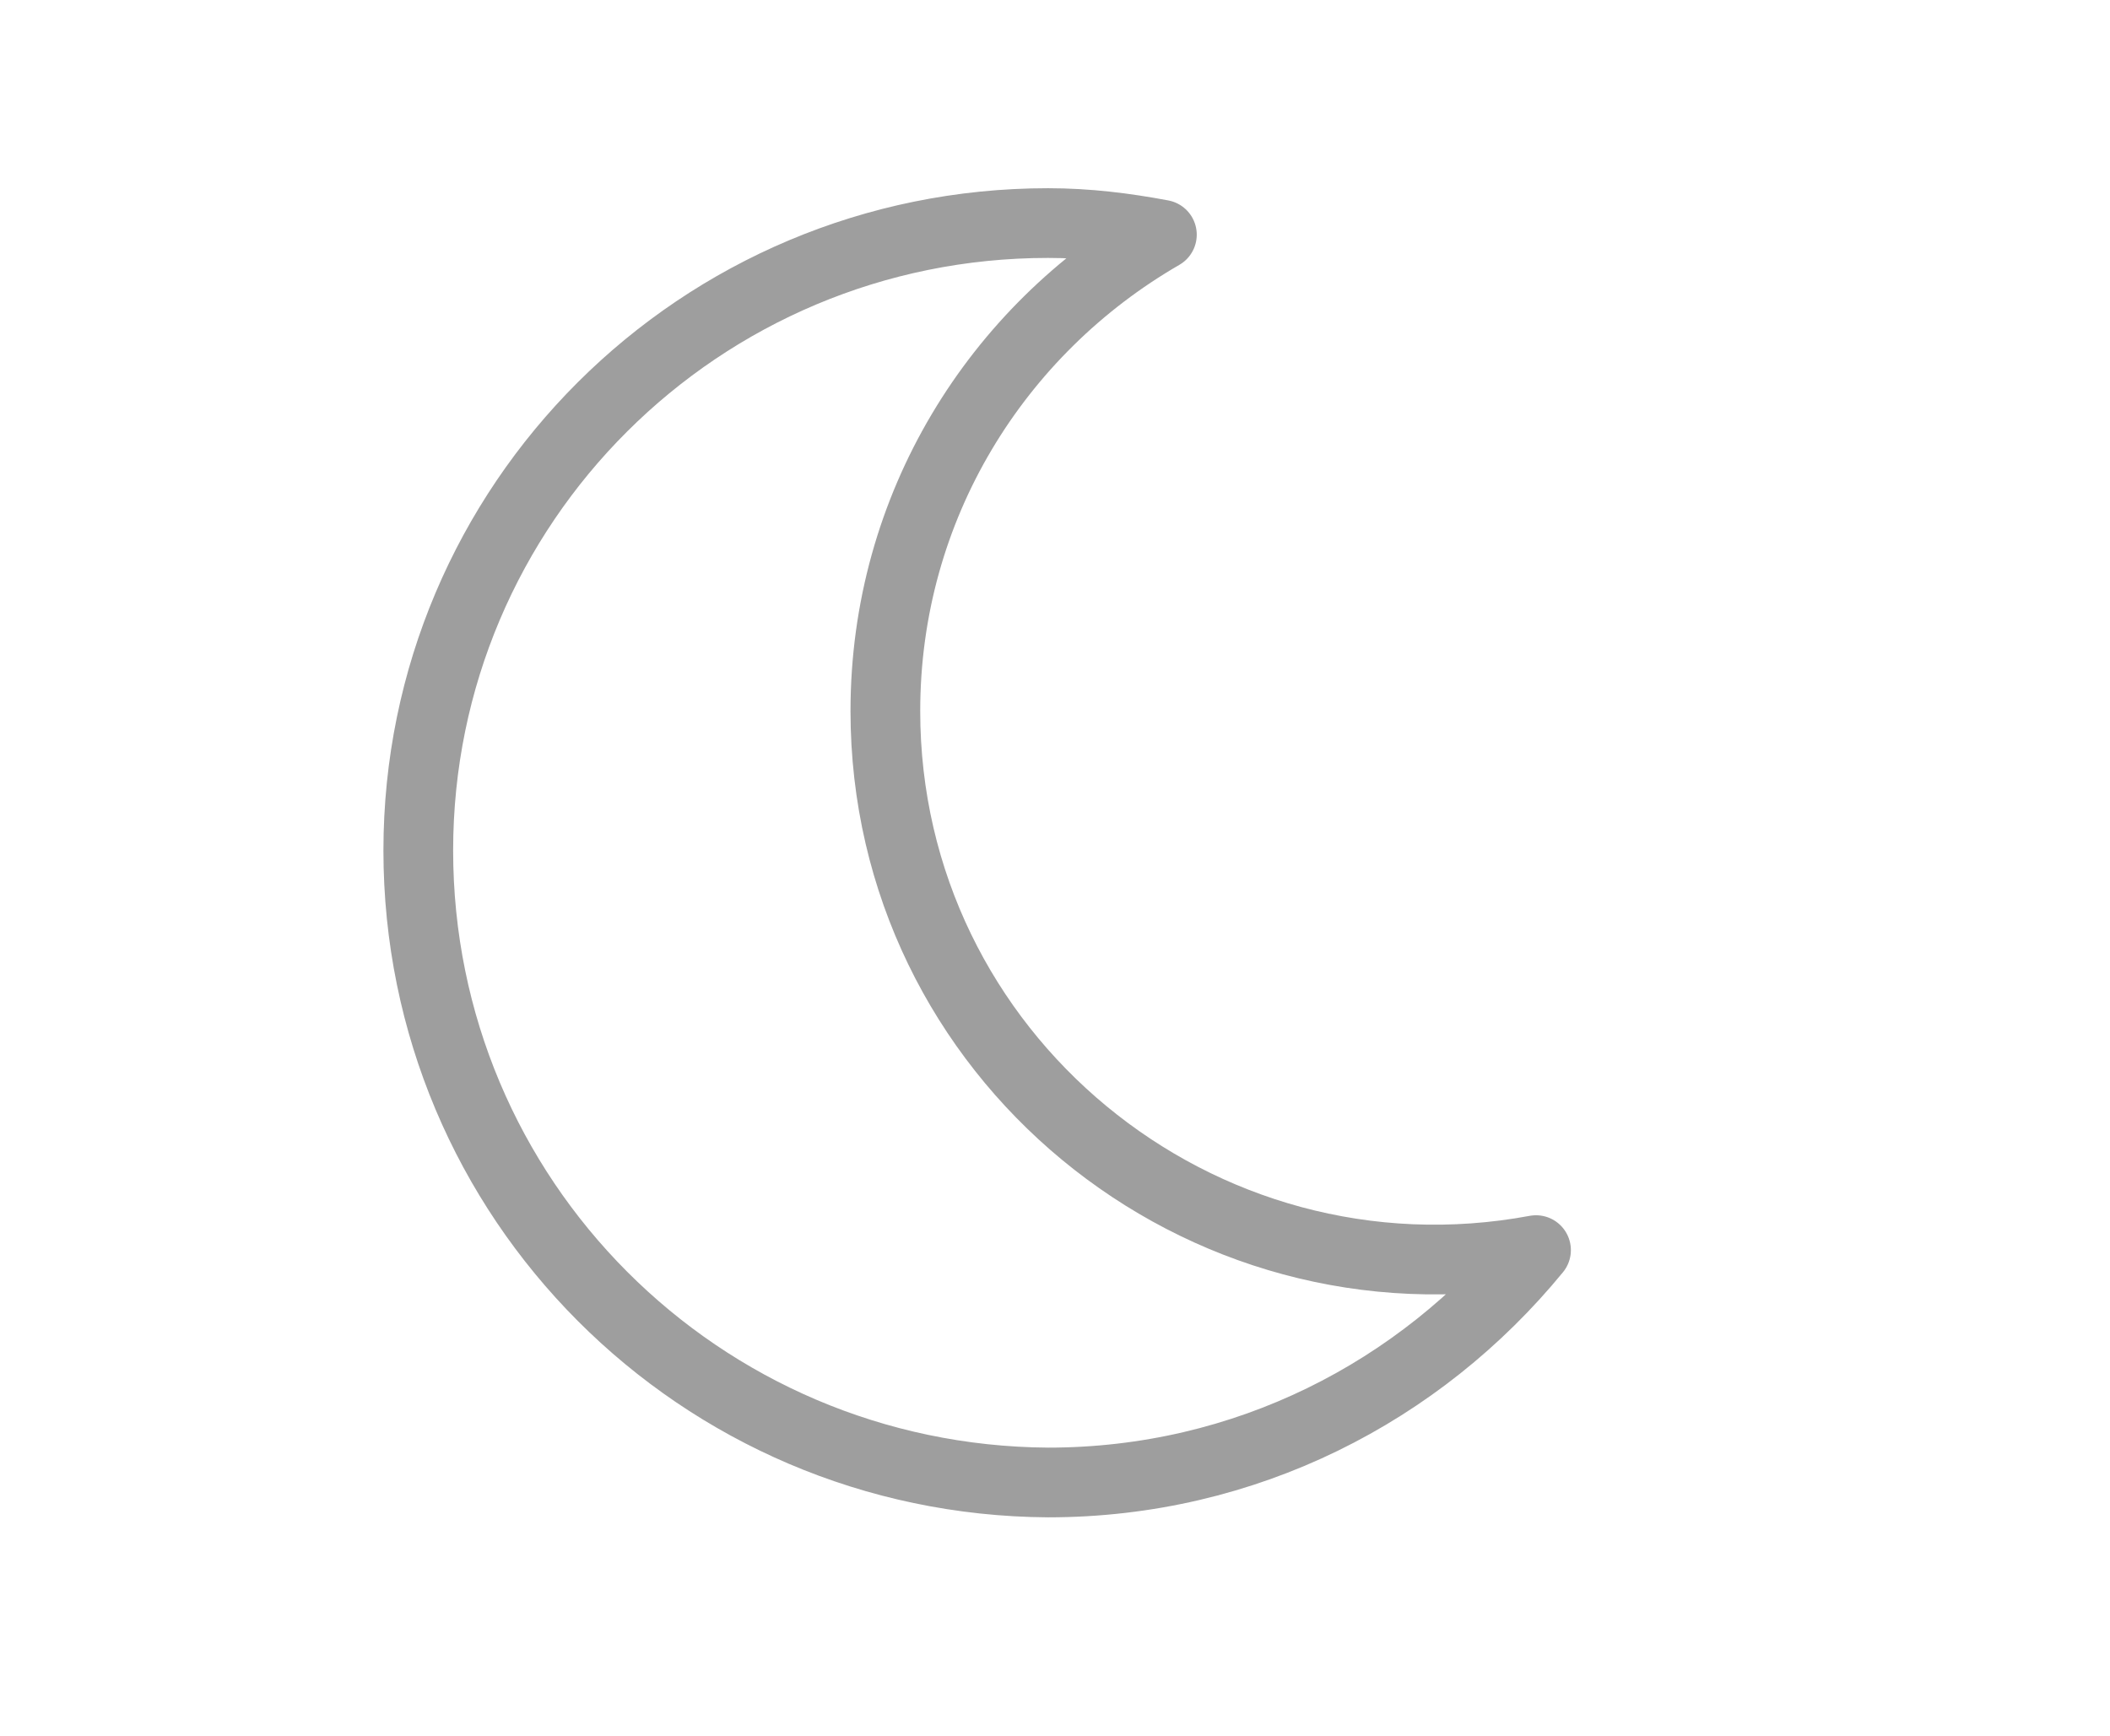 <?xml version="1.0" encoding="utf-8"?>
<!-- Generator: Adobe Illustrator 25.3.1, SVG Export Plug-In . SVG Version: 6.00 Build 0)  -->
<svg version="1.1" id="Warstwa_1" xmlns="http://www.w3.org/2000/svg" xmlns:xlink="http://www.w3.org/1999/xlink" x="0px" y="0px"
	 viewBox="0 0 90.8 74.7" style="enable-background:new 0 0 90.8 74.7;" xml:space="preserve">
<style type="text/css">
	.st0{fill:none;stroke:#9E9E9E;stroke-width:3;stroke-linecap:round;stroke-linejoin:round;stroke-miterlimit:10;}
</style>
<path class="st0" d="M45.1,9.6c1.7,0,3.3,0.2,4.9,0.5c-7.1,4.1-11.9,11.7-11.9,20.5c0,14.8,13.5,25.9,28,23.2c-5,6.1-12.5,10-21,10
	C30.1,63.7,18,51.6,18,36.6C18,21.7,30.1,9.6,45.1,9.6z"/>
</svg>
